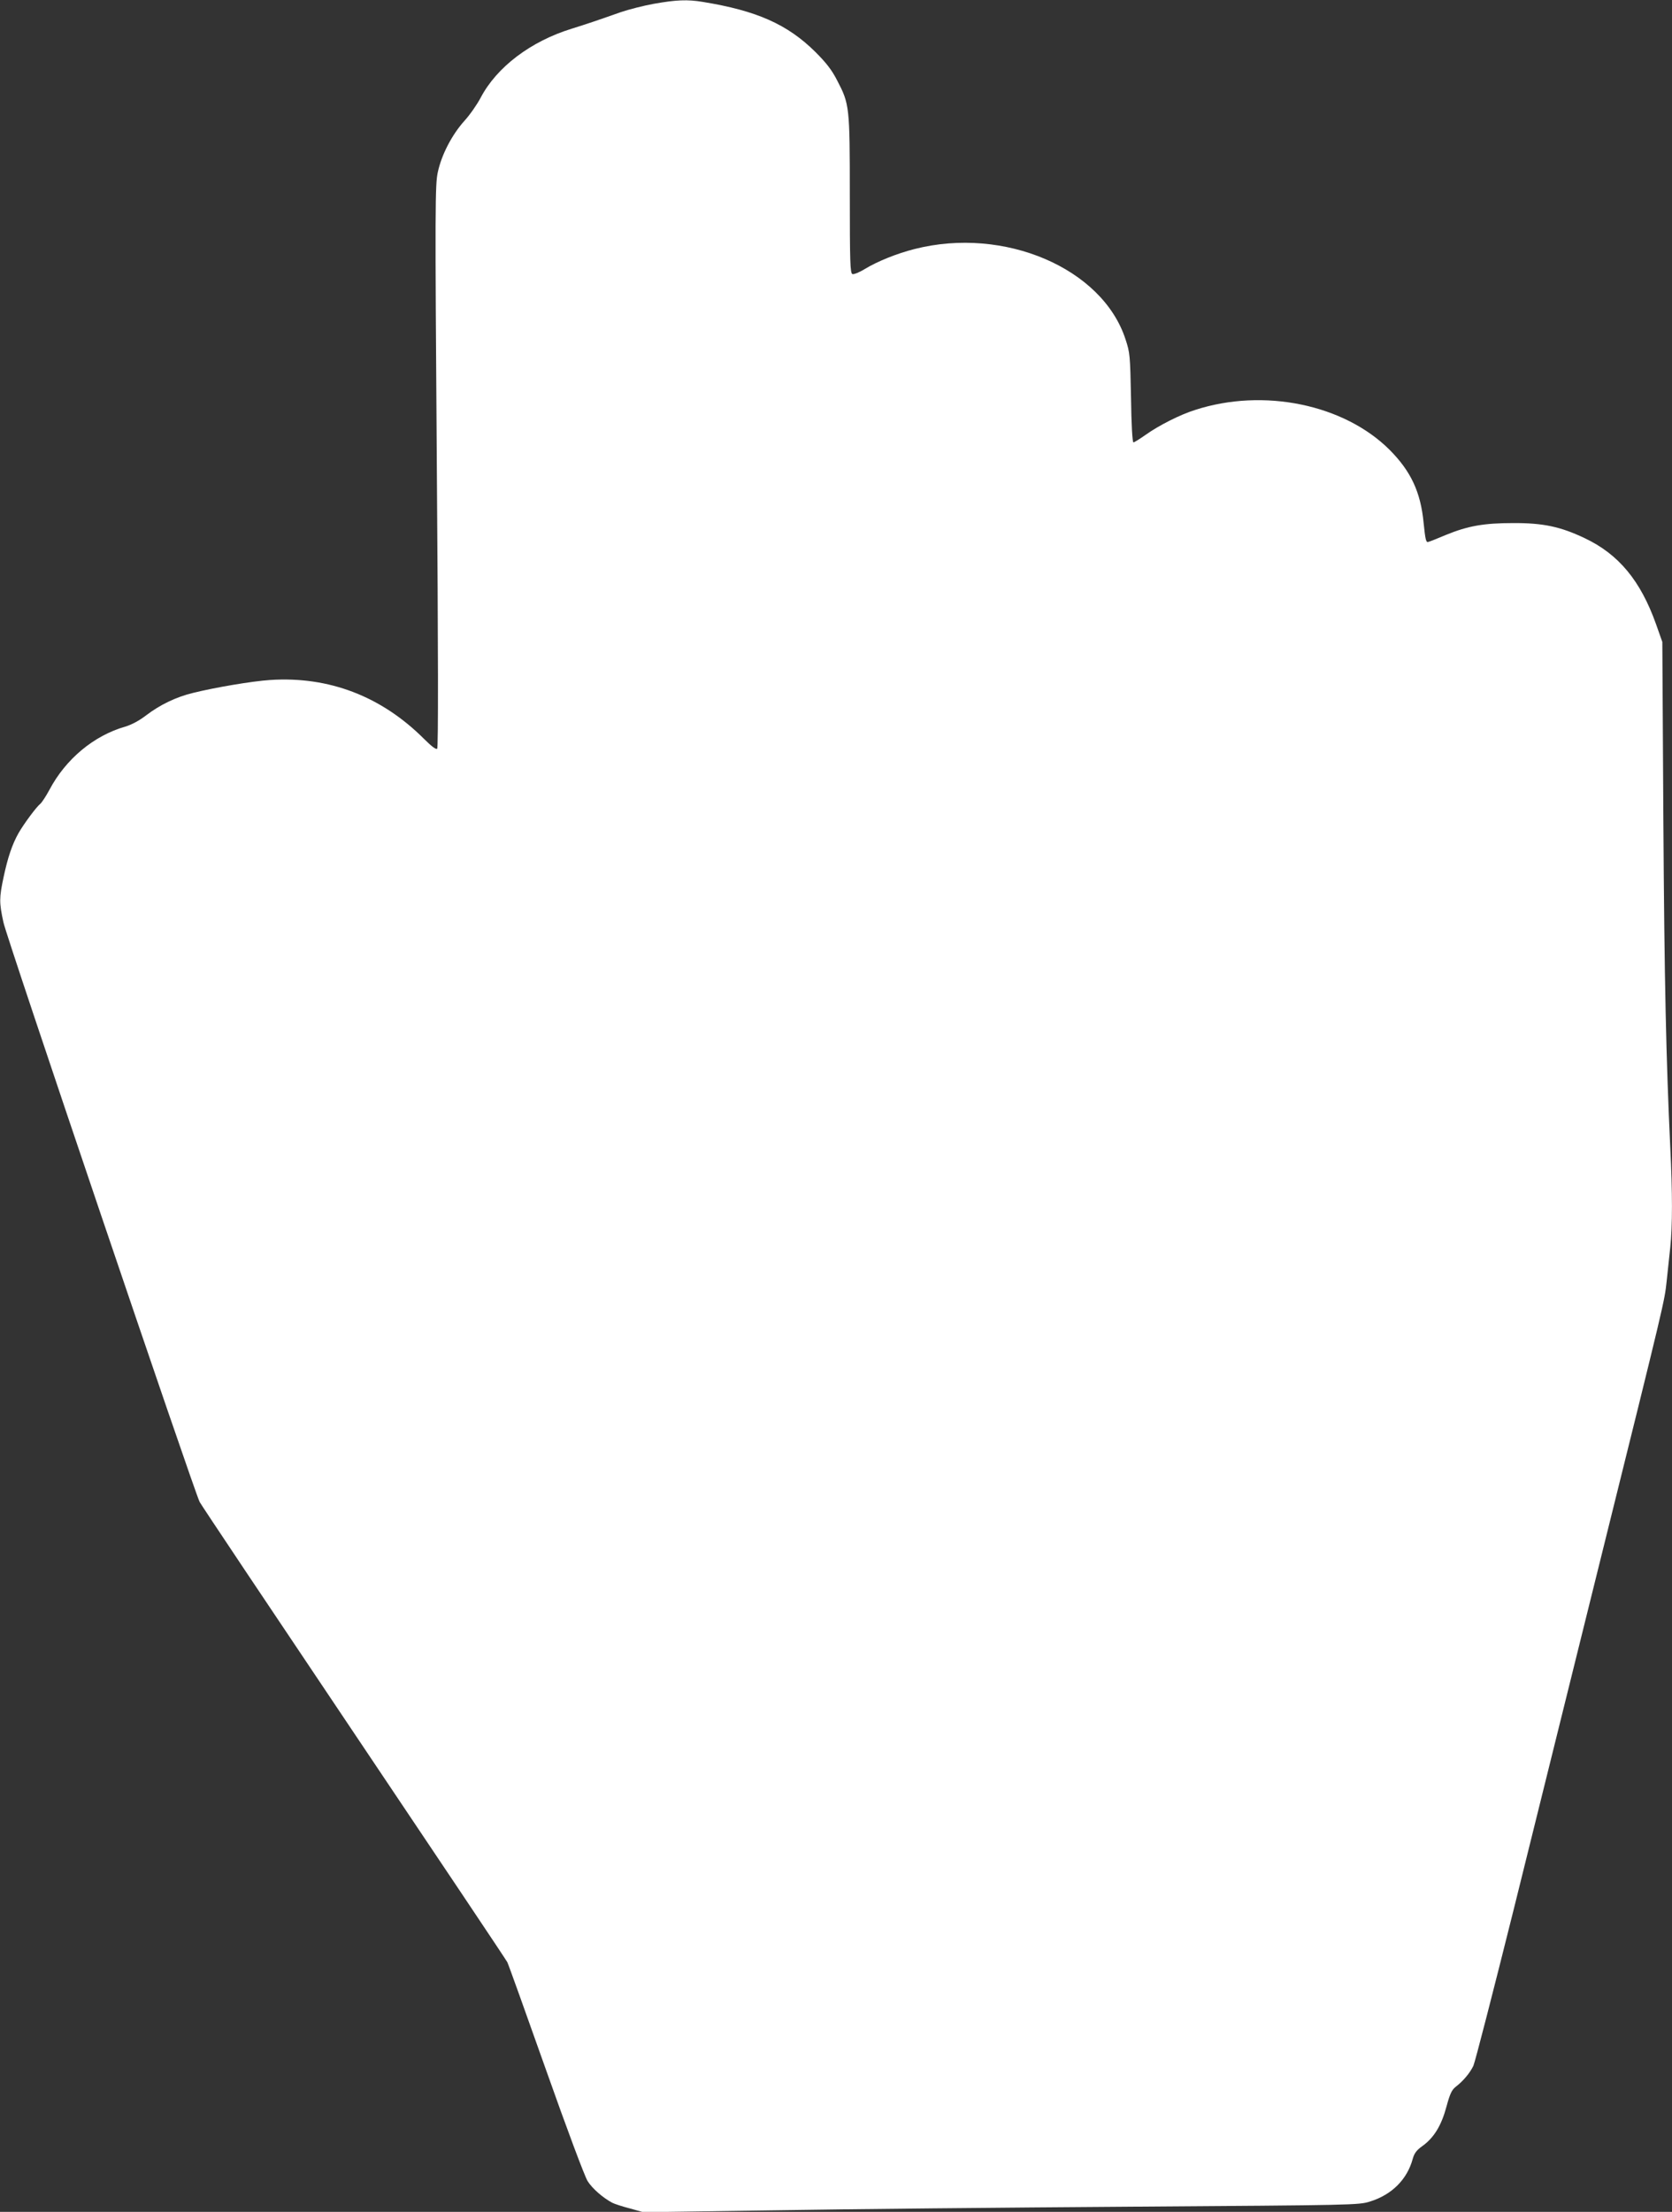<?xml version="1.0" standalone="no"?>
<!DOCTYPE svg PUBLIC "-//W3C//DTD SVG 20010904//EN"
 "http://www.w3.org/TR/2001/REC-SVG-20010904/DTD/svg10.dtd">
<svg version="1.0" xmlns="http://www.w3.org/2000/svg"
 width="968pt" height="1280pt" viewBox="0 0 968 1280"
 preserveAspectRatio="xMidYMid meet">
<rect x="0" y="0" width="968" height="1280" fill="#333333" stroke="none"/>
<g transform="translate(0,1280) scale(0.1,-0.1)"
fill="#ffffff" stroke="none">
<path d="M3785 12778 c-60 -11 -146 -33 -190 -48 -142 -50 -198 -69 -285 -96
-237 -73 -434 -222 -527 -399 -20 -38 -62 -99 -94 -134 -72 -80 -132 -195
-154 -296 -16 -72 -17 -181 -6 -1702 8 -1061 9 -1629 2 -1636 -6 -6 -32 13
-75 56 -248 248 -552 364 -891 342 -106 -7 -319 -43 -448 -75 -99 -24 -191
-69 -270 -129 -40 -31 -85 -55 -122 -66 -182 -52 -345 -188 -439 -366 -20 -37
-43 -72 -52 -80 -24 -19 -96 -117 -126 -169 -37 -65 -63 -142 -87 -255 -26
-122 -26 -148 -1 -263 18 -88 1104 -3292 1136 -3354 8 -16 410 -617 893 -1336
483 -719 883 -1316 888 -1327 6 -11 106 -290 223 -620 122 -345 225 -620 242
-647 27 -43 90 -98 144 -126 12 -6 57 -21 100 -32 l79 -22 755 11 c415 7 1347
16 2070 21 1291 9 1316 9 1382 30 126 39 215 128 247 247 9 32 22 50 56 74 67
48 110 119 139 227 20 74 31 98 53 115 45 35 82 79 103 122 10 22 116 434 236
915 119 481 347 1399 506 2040 370 1490 364 1467 377 1585 6 55 15 144 21 197
13 122 13 317 0 578 -24 512 -34 946 -40 1900 l-6 1025 -36 102 c-90 253 -217
406 -414 499 -139 66 -240 88 -414 87 -168 0 -261 -16 -390 -69 -47 -20 -92
-38 -101 -40 -13 -5 -17 13 -27 110 -17 179 -74 299 -196 422 -264 264 -730
360 -1126 232 -87 -27 -211 -90 -287 -144 -34 -24 -66 -44 -71 -44 -6 0 -12
104 -14 258 -5 245 -6 261 -32 339 -134 411 -702 654 -1221 522 -103 -26 -214
-71 -287 -115 -32 -20 -65 -33 -73 -30 -13 5 -15 70 -15 458 0 512 -2 526 -73
662 -31 61 -63 102 -127 166 -161 159 -338 238 -651 289 -90 15 -154 12 -284
-11z"/>
</g>
</svg>
